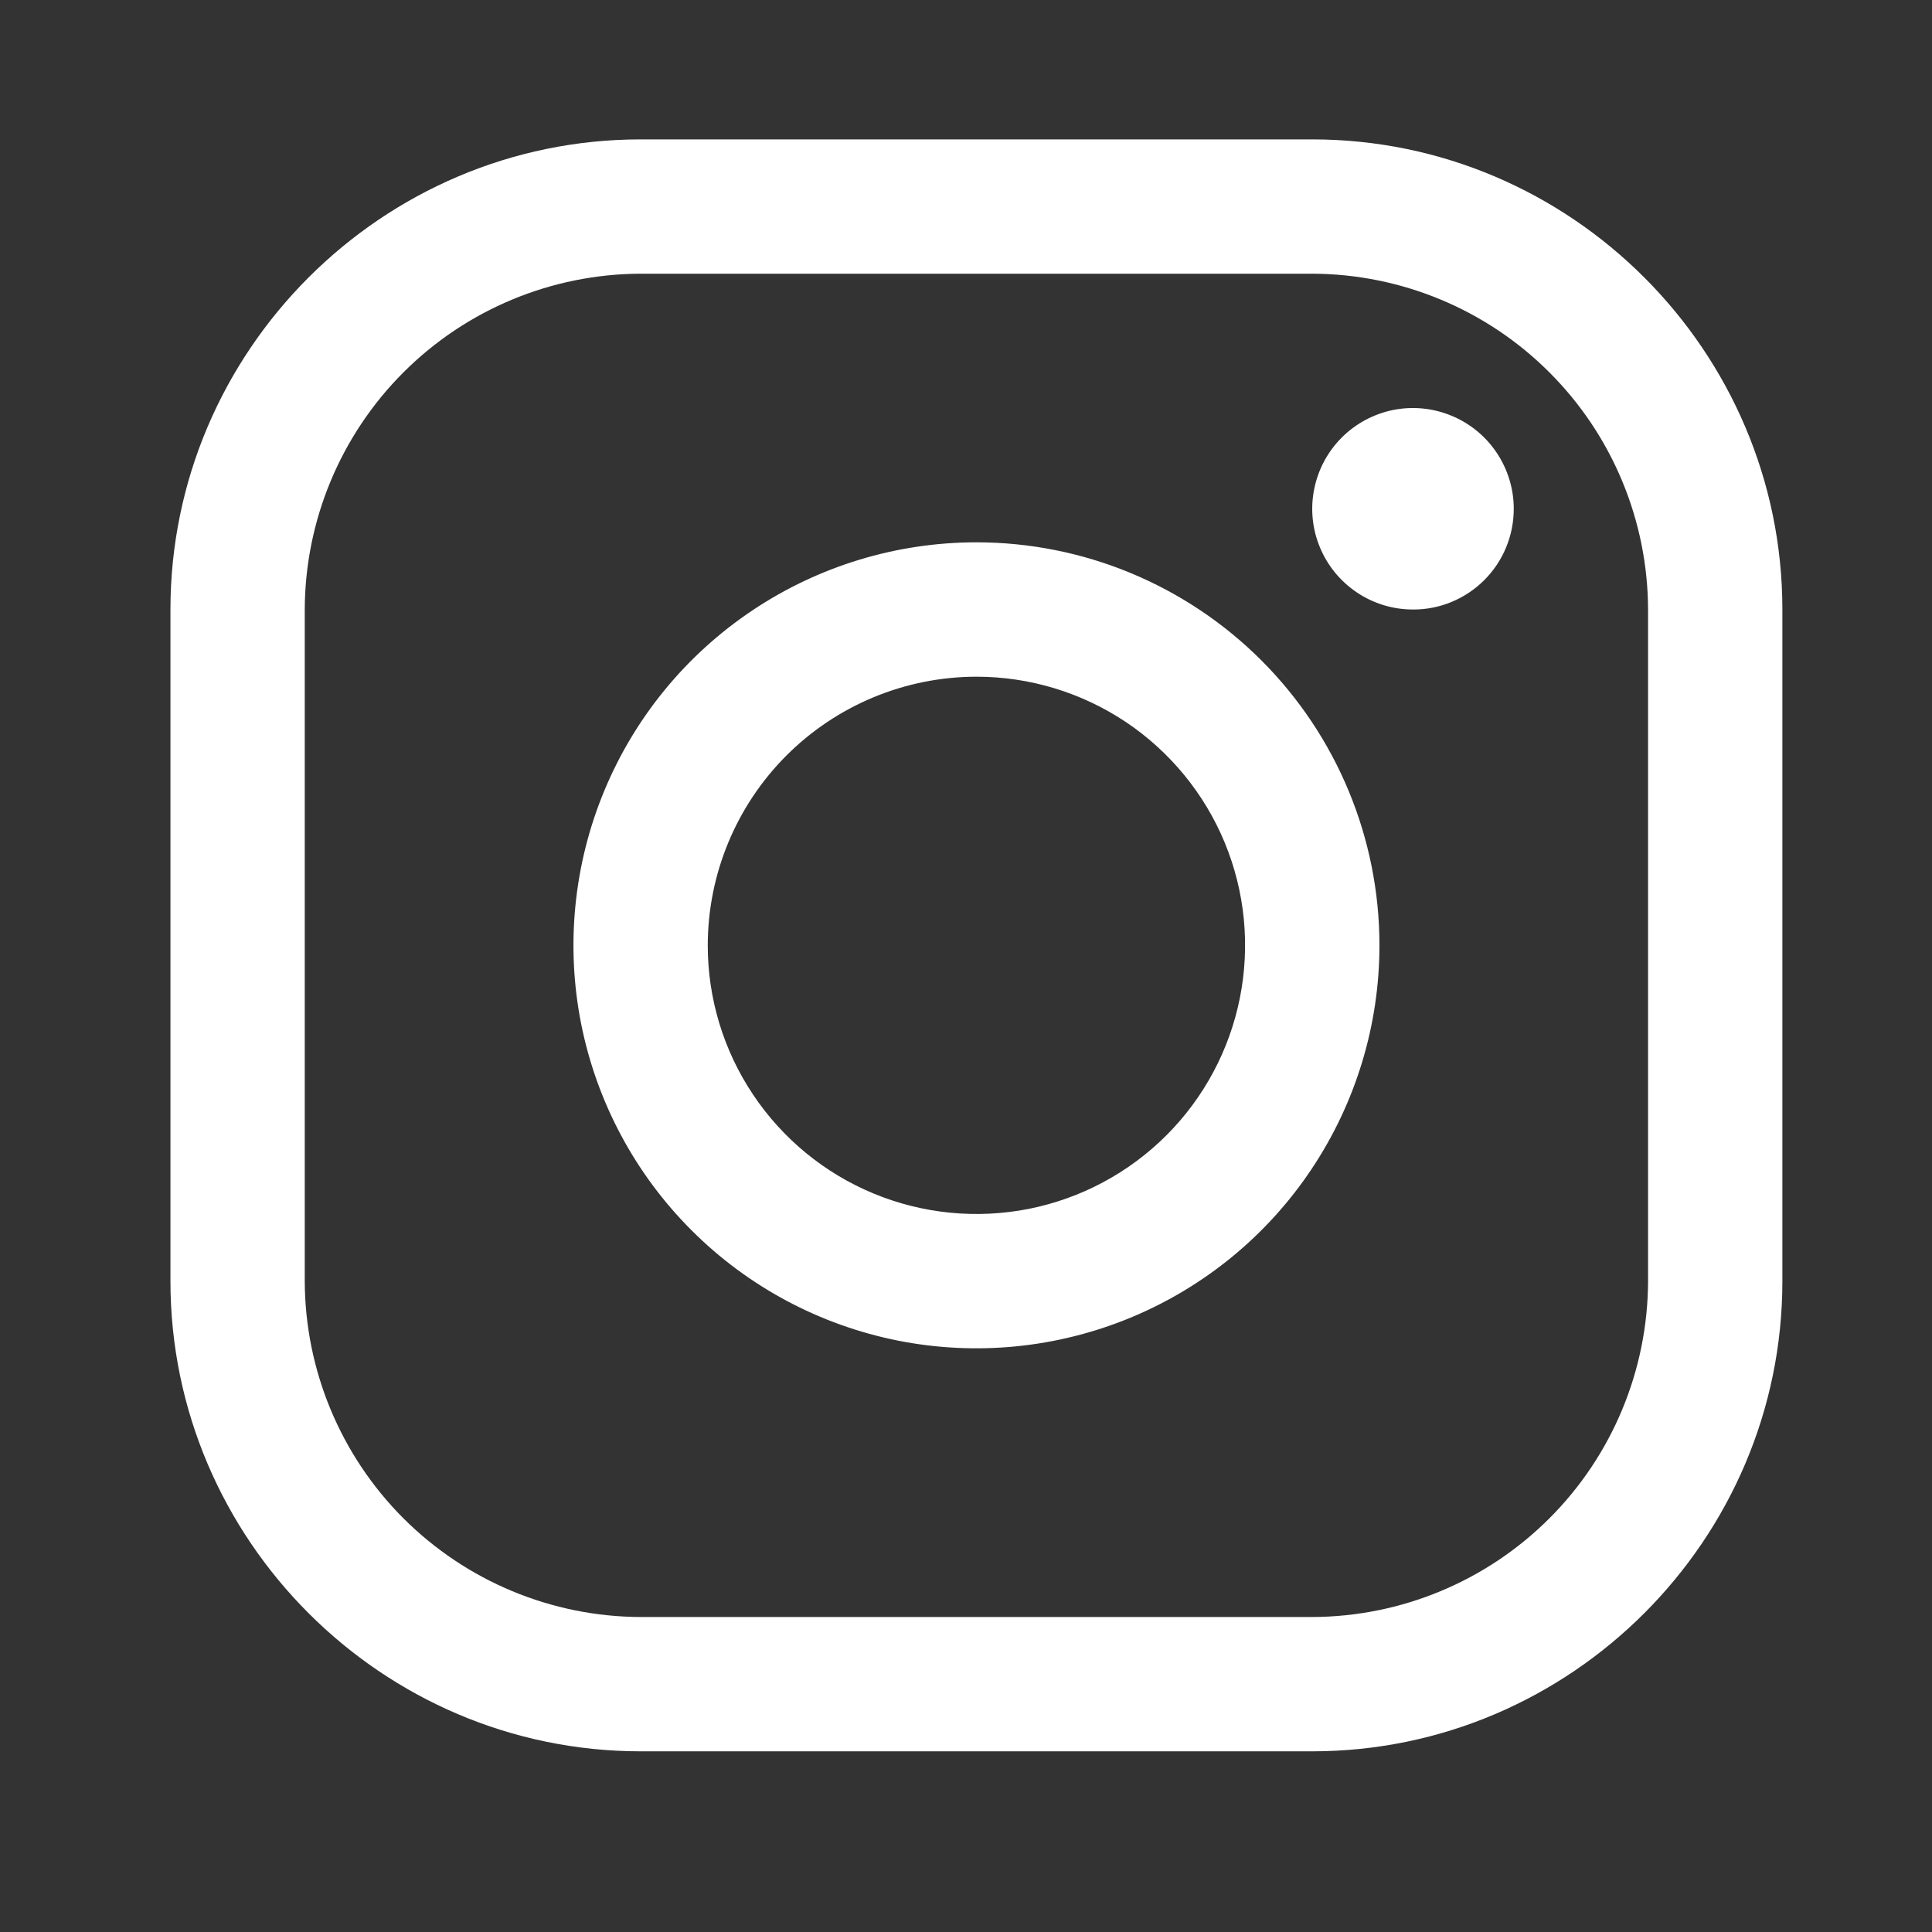 <svg width="27" height="27" viewBox="0 0 27 27" fill="none" xmlns="http://www.w3.org/2000/svg">
<rect x="0" y="0" width="27" height="27" fill="#333333" stroke="none"/>
<path d="M18.339 3.825C19.582 3.829 20.774 4.324 21.653 5.204C22.533 6.083 23.028 7.275 23.032 8.518V17.904C23.028 19.148 22.533 20.339 21.653 21.219C20.774 22.098 19.582 22.594 18.339 22.598H8.953C7.709 22.594 6.518 22.098 5.638 21.219C4.759 20.339 4.263 19.148 4.259 17.904V8.518C4.263 7.275 4.759 6.083 5.638 5.204C6.518 4.324 7.709 3.829 8.953 3.825H18.339ZM18.339 1.948H8.953C5.339 1.948 2.382 4.904 2.382 8.518V17.904C2.382 21.518 5.339 24.475 8.953 24.475H18.339C21.953 24.475 24.909 21.518 24.909 17.904V8.518C24.909 4.904 21.953 1.948 18.339 1.948Z" fill="white"/>
<path d="M19.747 8.518C19.468 8.518 19.196 8.436 18.965 8.281C18.733 8.126 18.552 7.906 18.446 7.649C18.339 7.392 18.311 7.109 18.366 6.836C18.42 6.563 18.554 6.312 18.751 6.115C18.948 5.918 19.199 5.784 19.472 5.729C19.745 5.675 20.028 5.703 20.285 5.81C20.543 5.916 20.763 6.097 20.917 6.328C21.072 6.56 21.155 6.832 21.155 7.11C21.155 7.295 21.119 7.479 21.048 7.65C20.978 7.821 20.874 7.976 20.743 8.107C20.612 8.238 20.457 8.341 20.286 8.412C20.115 8.483 19.932 8.519 19.747 8.518ZM13.646 9.457C14.389 9.457 15.114 9.677 15.732 10.089C16.349 10.502 16.831 11.088 17.115 11.774C17.399 12.46 17.473 13.215 17.328 13.944C17.183 14.672 16.826 15.341 16.301 15.866C15.776 16.391 15.107 16.749 14.378 16.894C13.65 17.038 12.895 16.964 12.209 16.68C11.523 16.396 10.937 15.915 10.524 15.297C10.111 14.68 9.891 13.954 9.891 13.211C9.892 12.216 10.288 11.261 10.992 10.557C11.696 9.854 12.65 9.458 13.646 9.457ZM13.646 7.579C12.532 7.579 11.443 7.91 10.517 8.529C9.591 9.147 8.869 10.027 8.443 11.056C8.017 12.085 7.905 13.217 8.122 14.31C8.34 15.402 8.876 16.406 9.664 17.193C10.451 17.981 11.455 18.517 12.547 18.735C13.64 18.952 14.772 18.84 15.801 18.414C16.83 17.988 17.71 17.266 18.328 16.34C18.947 15.414 19.278 14.325 19.278 13.211C19.278 11.718 18.684 10.285 17.628 9.229C16.572 8.173 15.139 7.579 13.646 7.579Z" fill="white"/>
</svg>
